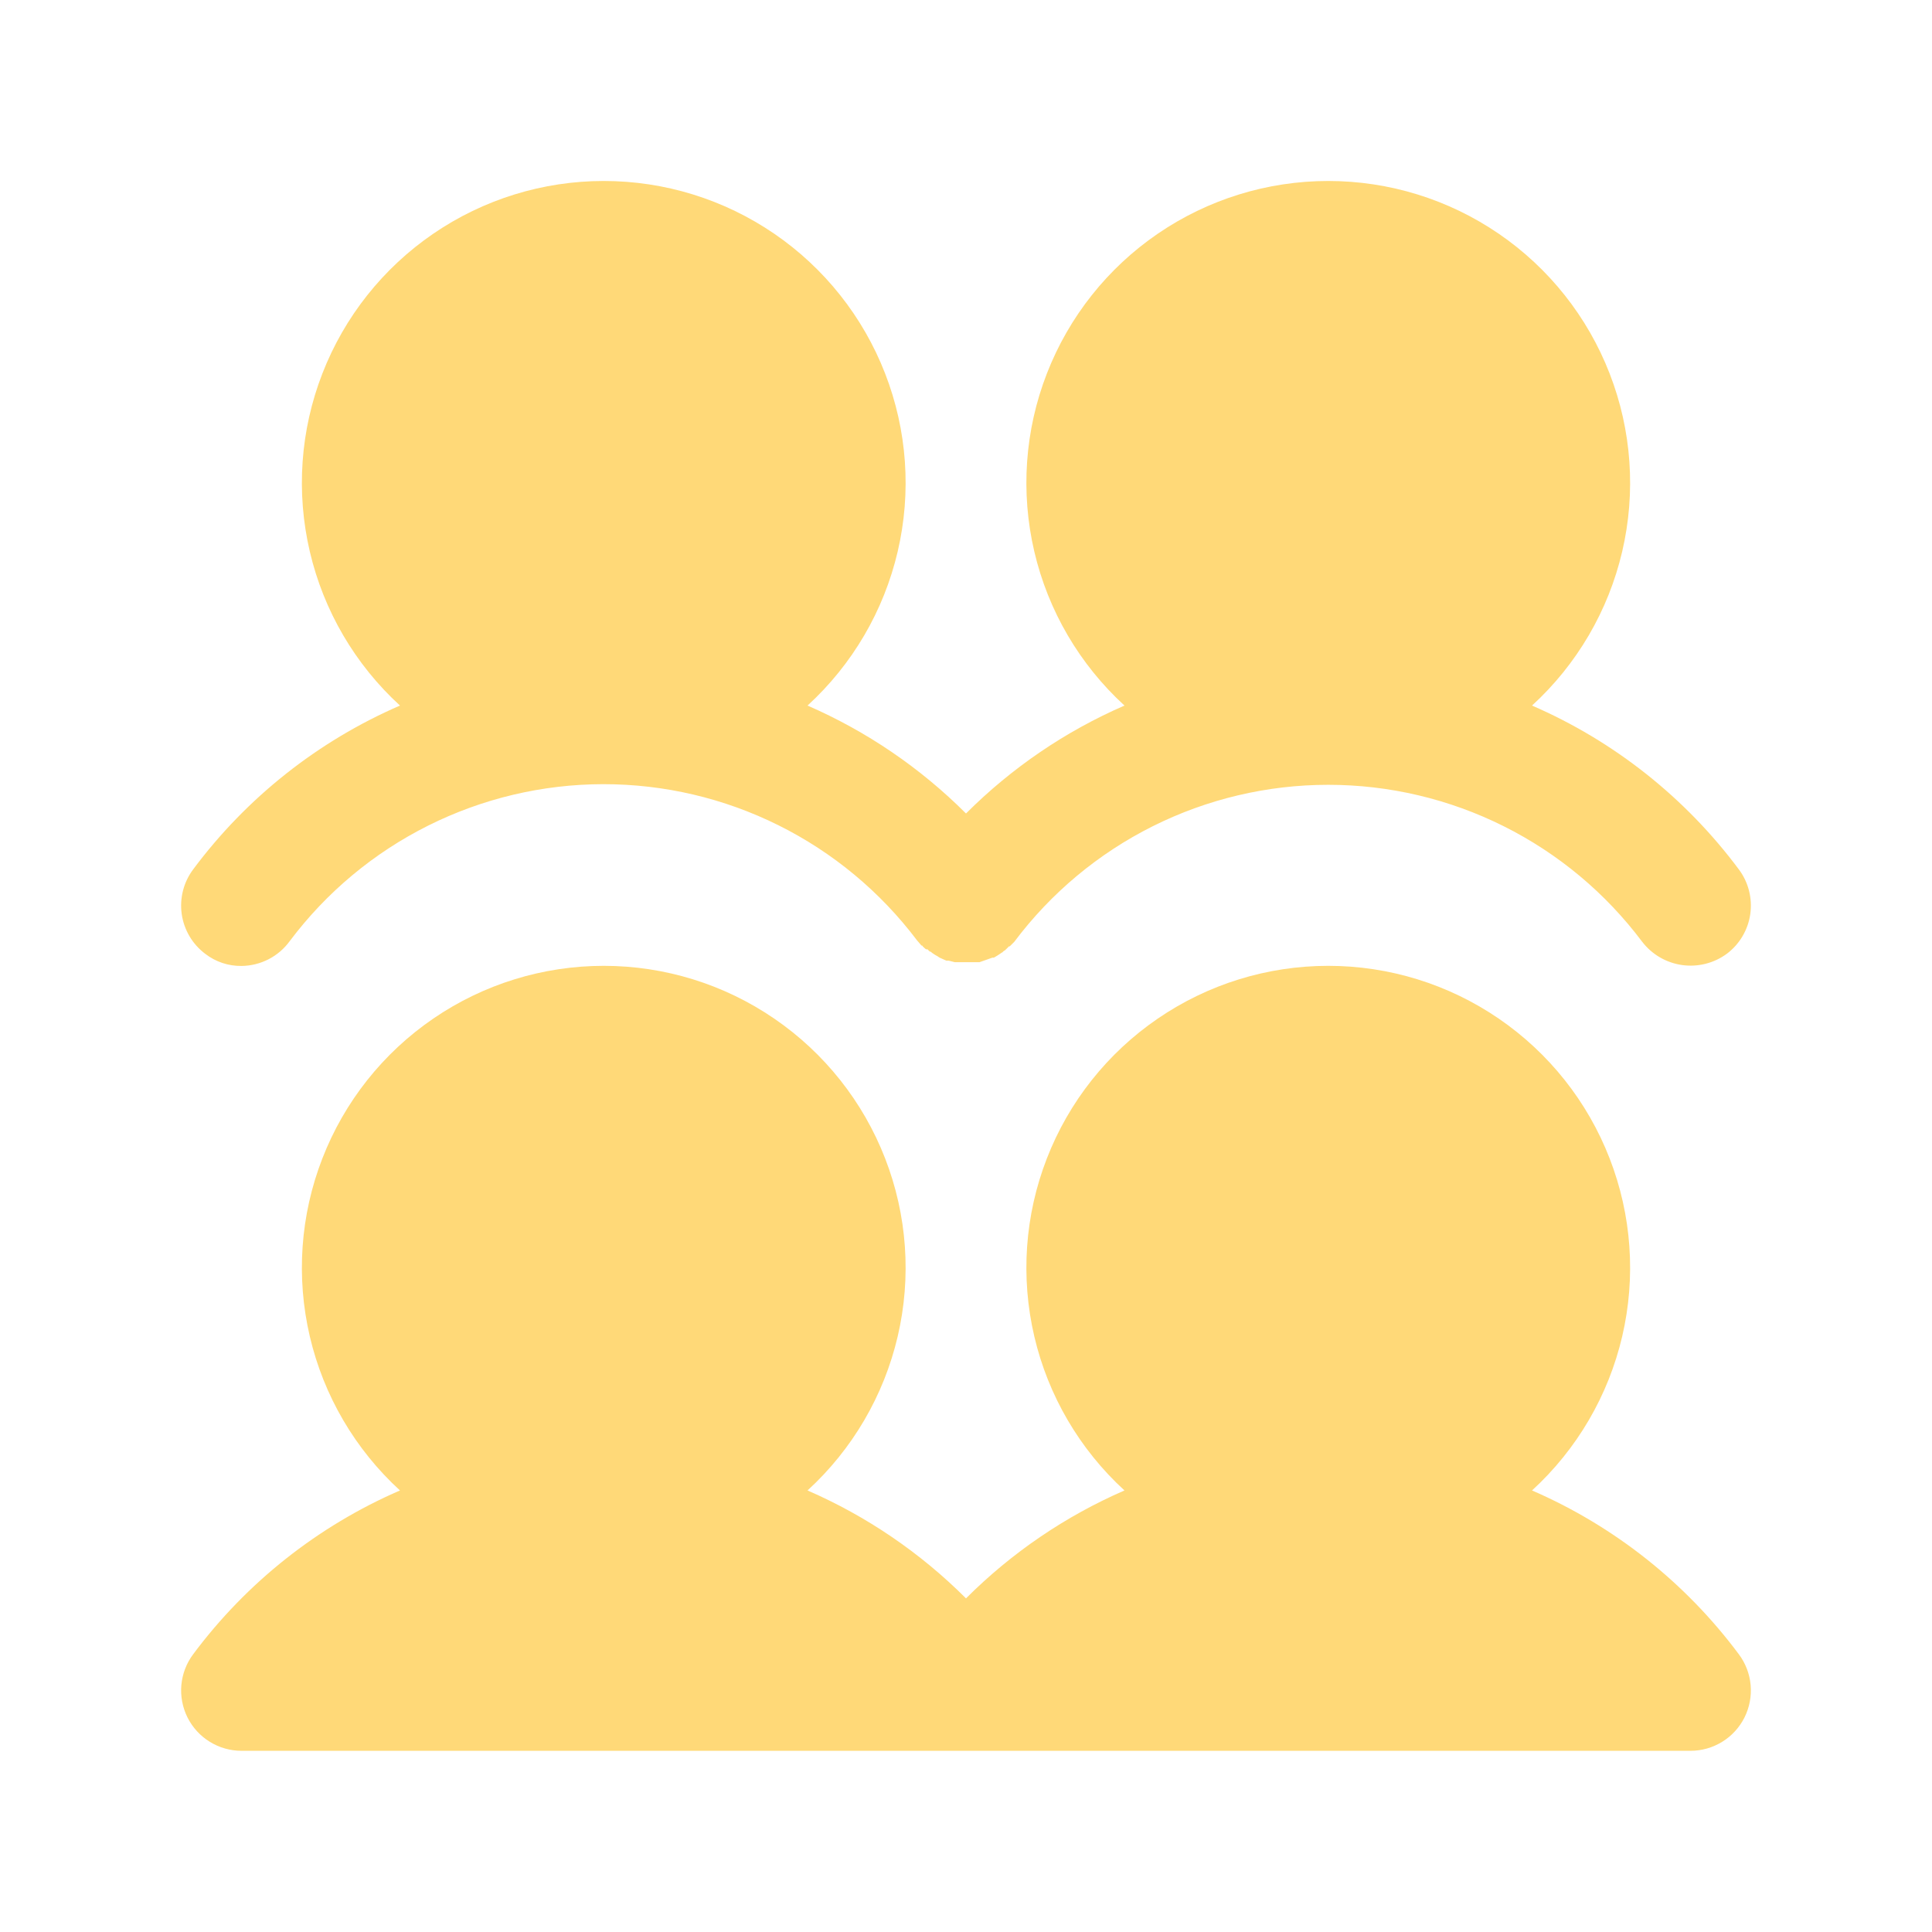 <svg width="70" height="70" viewBox="0 0 70 70" fill="none" xmlns="http://www.w3.org/2000/svg">
<path d="M7 31.498C8.936 28.899 11.519 26.853 14.492 25.564C12.866 24.076 11.727 22.131 11.225 19.984C10.723 17.837 10.881 15.589 11.68 13.534C12.478 11.479 13.878 9.713 15.698 8.468C17.517 7.223 19.67 6.557 21.875 6.557C24.08 6.557 26.233 7.223 28.052 8.468C29.872 9.713 31.272 11.479 32.07 13.534C32.869 15.589 33.027 17.837 32.525 19.984C32.023 22.131 30.884 24.076 29.258 25.564C31.4 26.496 33.348 27.822 35 29.474C36.652 27.822 38.6 26.496 40.742 25.564C39.116 24.076 37.977 22.131 37.475 19.984C36.973 17.837 37.131 15.589 37.93 13.534C38.728 11.479 40.128 9.713 41.948 8.468C43.767 7.223 45.92 6.557 48.125 6.557C50.33 6.557 52.483 7.223 54.302 8.468C56.122 9.713 57.522 11.479 58.32 13.534C59.119 15.589 59.277 17.837 58.775 19.984C58.273 22.131 57.134 24.076 55.508 25.564C58.481 26.853 61.064 28.899 63 31.498C63.172 31.727 63.298 31.989 63.369 32.267C63.44 32.545 63.456 32.835 63.416 33.12C63.375 33.404 63.279 33.677 63.132 33.925C62.986 34.172 62.792 34.388 62.562 34.56C62.096 34.901 61.514 35.046 60.942 34.965C60.37 34.883 59.852 34.581 59.5 34.123C58.176 32.357 56.458 30.923 54.484 29.936C52.51 28.949 50.332 28.435 48.125 28.435C45.918 28.435 43.74 28.949 41.766 29.936C39.792 30.923 38.074 32.357 36.75 34.123L36.586 34.287H36.559L36.422 34.423L36.34 34.478C36.34 34.485 36.337 34.492 36.332 34.497C36.327 34.502 36.32 34.505 36.312 34.505L36.23 34.56L36.148 34.615L36.012 34.697H35.957L35.492 34.861H34.59L34.371 34.806H34.289L34.043 34.697L33.961 34.642C33.873 34.597 33.79 34.542 33.715 34.478H33.688L33.605 34.396H33.551C33.496 34.341 33.441 34.314 33.414 34.259H33.387L33.223 34.068C31.896 32.309 30.178 30.882 28.205 29.901C26.232 28.919 24.058 28.41 21.855 28.412C19.651 28.415 17.478 28.93 15.508 29.916C13.537 30.902 11.823 32.333 10.5 34.095C10.299 34.372 10.036 34.598 9.732 34.755C9.428 34.911 9.092 34.995 8.75 34.998C8.276 35.004 7.813 34.85 7.438 34.56C7.208 34.388 7.014 34.172 6.868 33.925C6.721 33.677 6.625 33.404 6.584 33.12C6.544 32.835 6.56 32.545 6.631 32.267C6.702 31.989 6.828 31.727 7 31.498ZM55.508 54.002C57.134 52.513 58.273 50.568 58.775 48.422C59.277 46.275 59.119 44.027 58.32 41.972C57.522 39.916 56.122 38.151 54.302 36.906C52.483 35.66 50.33 34.994 48.125 34.994C45.92 34.994 43.767 35.66 41.948 36.906C40.128 38.151 38.728 39.916 37.93 41.972C37.131 44.027 36.973 46.275 37.475 48.422C37.977 50.568 39.116 52.513 40.742 54.002C38.6 54.933 36.652 56.26 35 57.912C33.348 56.26 31.4 54.933 29.258 54.002C30.884 52.513 32.023 50.568 32.525 48.422C33.027 46.275 32.869 44.027 32.07 41.972C31.272 39.916 29.872 38.151 28.052 36.906C26.233 35.66 24.08 34.994 21.875 34.994C19.67 34.994 17.517 35.66 15.698 36.906C13.878 38.151 12.478 39.916 11.68 41.972C10.881 44.027 10.723 46.275 11.225 48.422C11.727 50.568 12.866 52.513 14.492 54.002C11.519 55.291 8.936 57.337 7 59.935C6.756 60.26 6.608 60.647 6.571 61.051C6.535 61.456 6.612 61.862 6.793 62.226C6.975 62.589 7.254 62.895 7.6 63.108C7.946 63.322 8.344 63.435 8.75 63.435H61.25C61.656 63.435 62.054 63.322 62.4 63.108C62.746 62.895 63.025 62.589 63.207 62.226C63.388 61.862 63.465 61.456 63.429 61.051C63.392 60.647 63.244 60.26 63 59.935C61.064 57.337 58.481 55.291 55.508 54.002Z" fill="#FFD978"/>
</svg>
